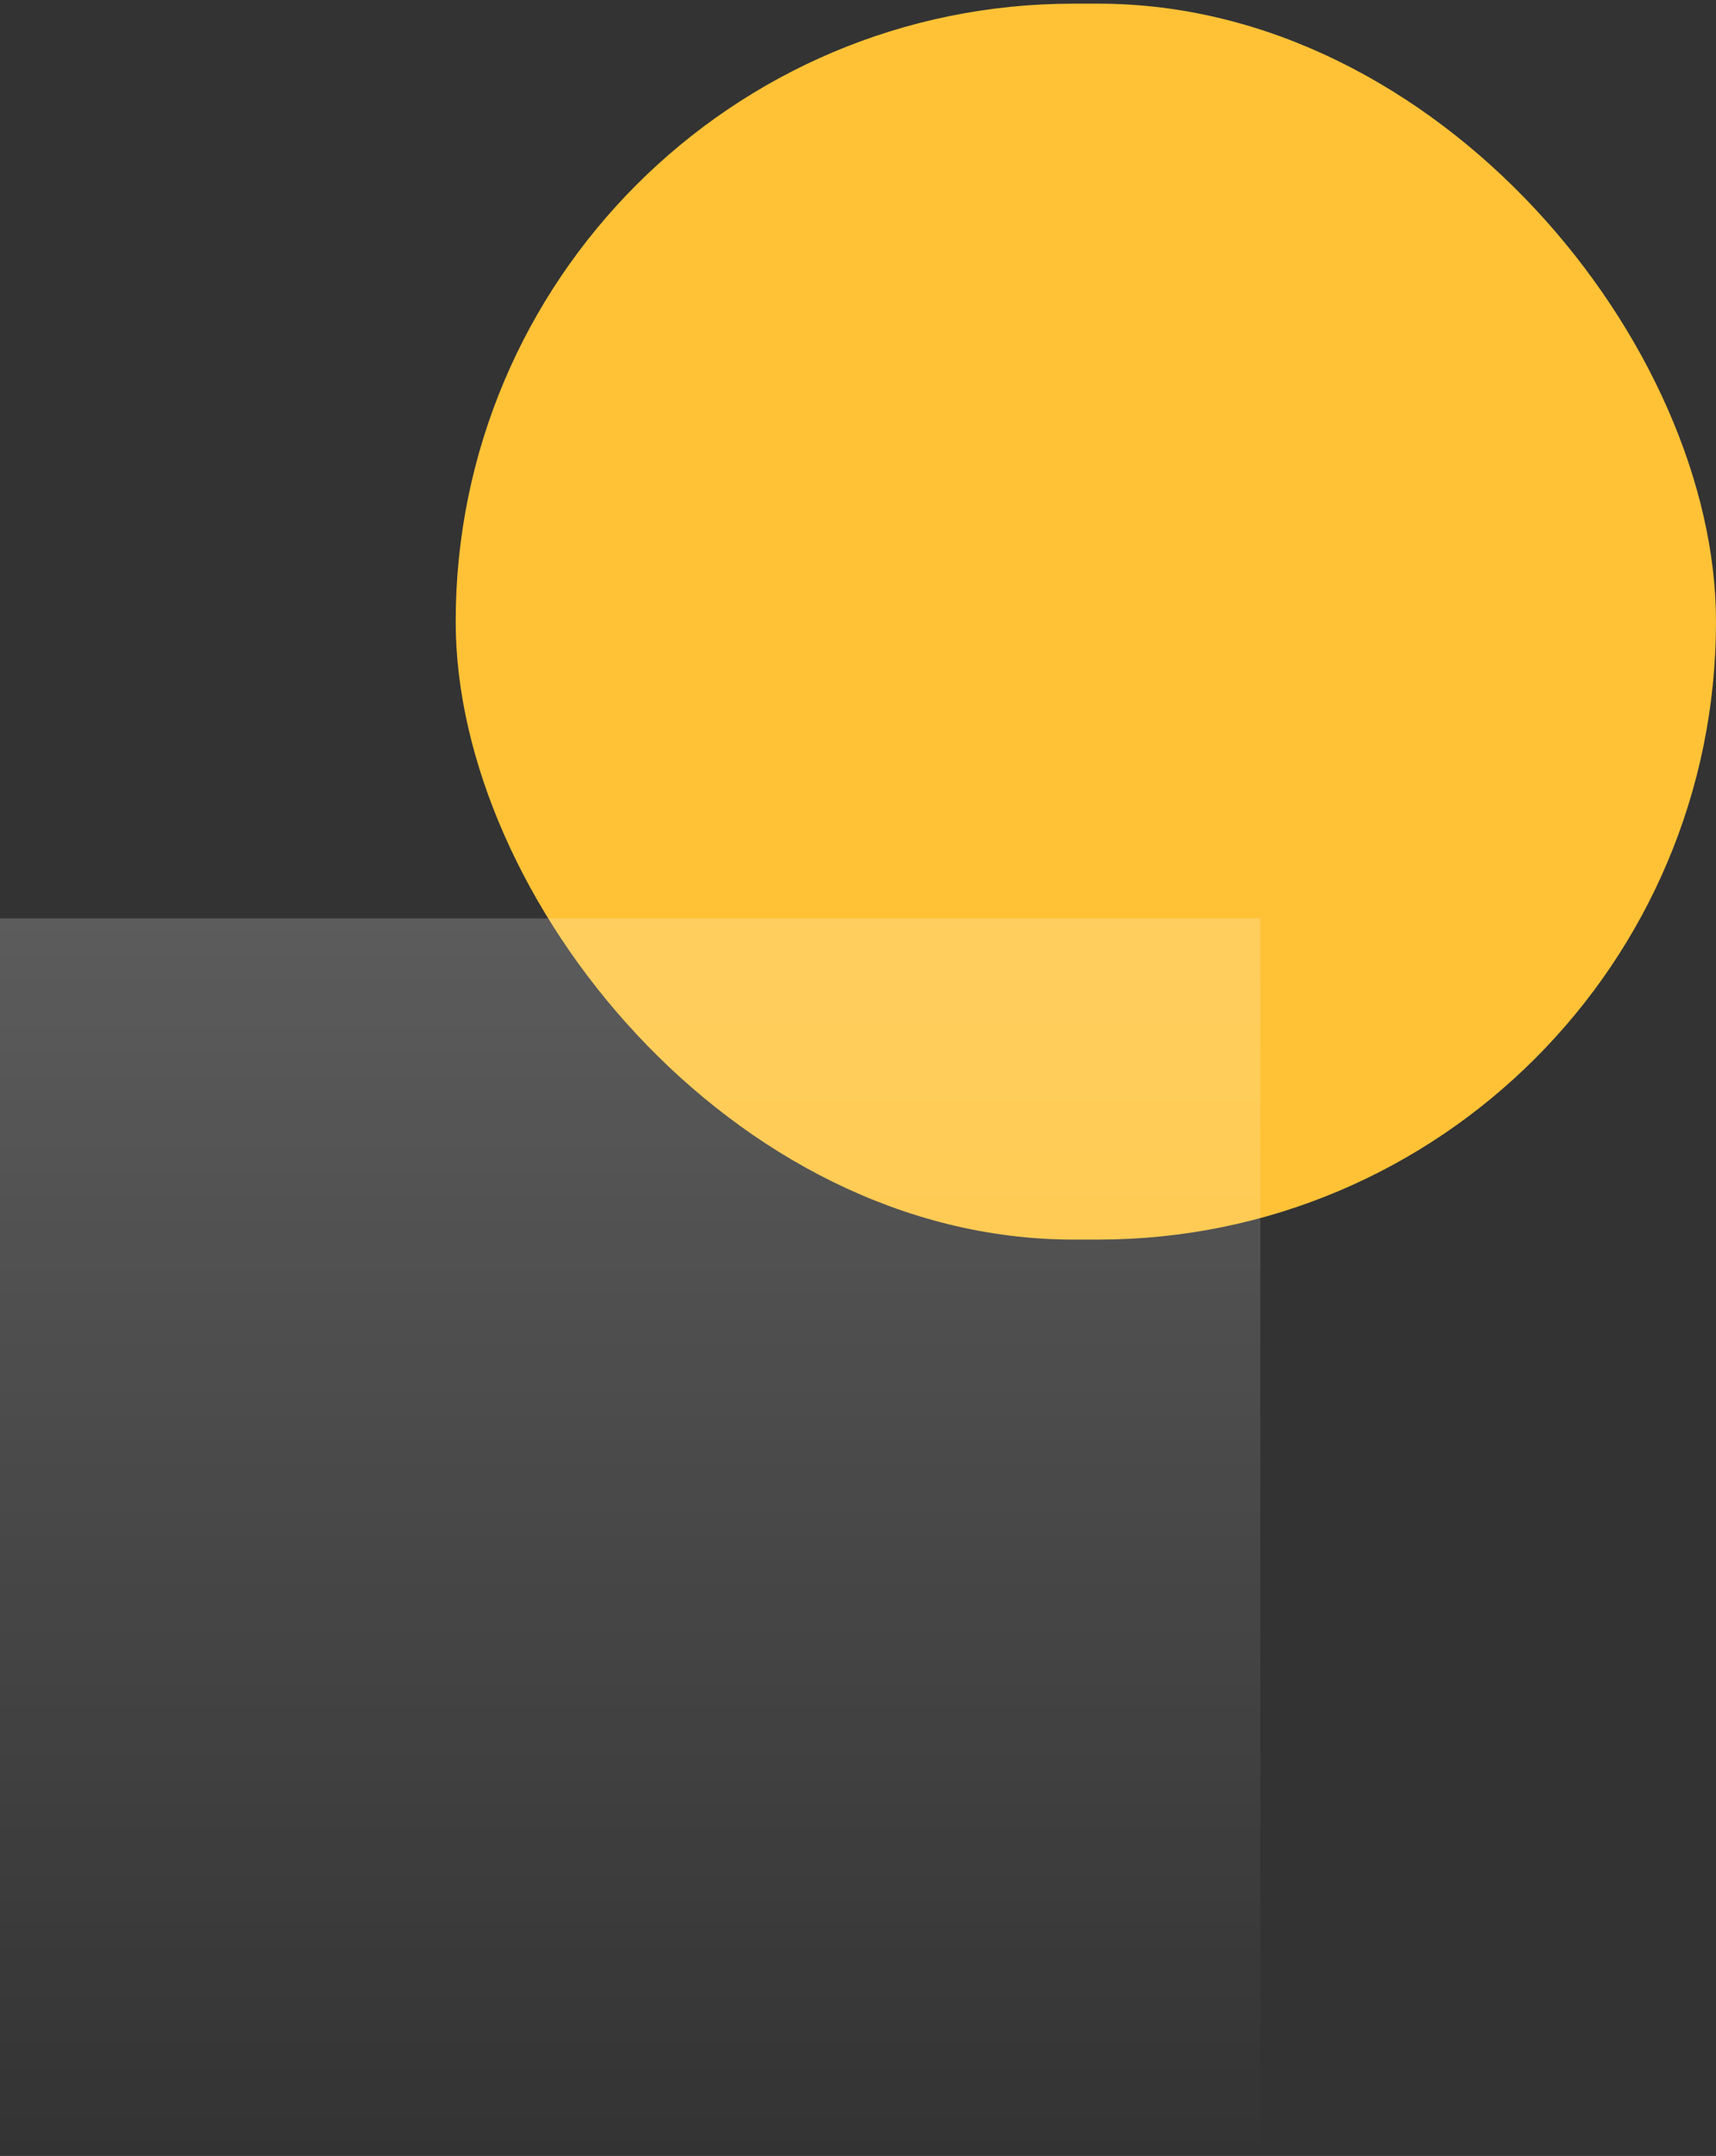 <svg width="418" height="525" viewBox="0 0 418 525" fill="none" xmlns="http://www.w3.org/2000/svg">
<rect x="0" y="0" width="418" height="525" fill="#333333" stroke="none"/>
<rect x="111" y="0.89" width="307" height="300.96" rx="150.48" fill="#FFC236"/>
<rect opacity="0.2" y="223.64" width="307" height="300.96" fill="url(#paint0_linear)"/>
<defs>
<linearGradient id="paint0_linear" x1="153.5" y1="223.64" x2="153.5" y2="524.599" gradientUnits="userSpaceOnUse">
<stop stop-color="white"/>
<stop offset="1" stop-color="white" stop-opacity="0"/>
</linearGradient>
</defs>
</svg>
